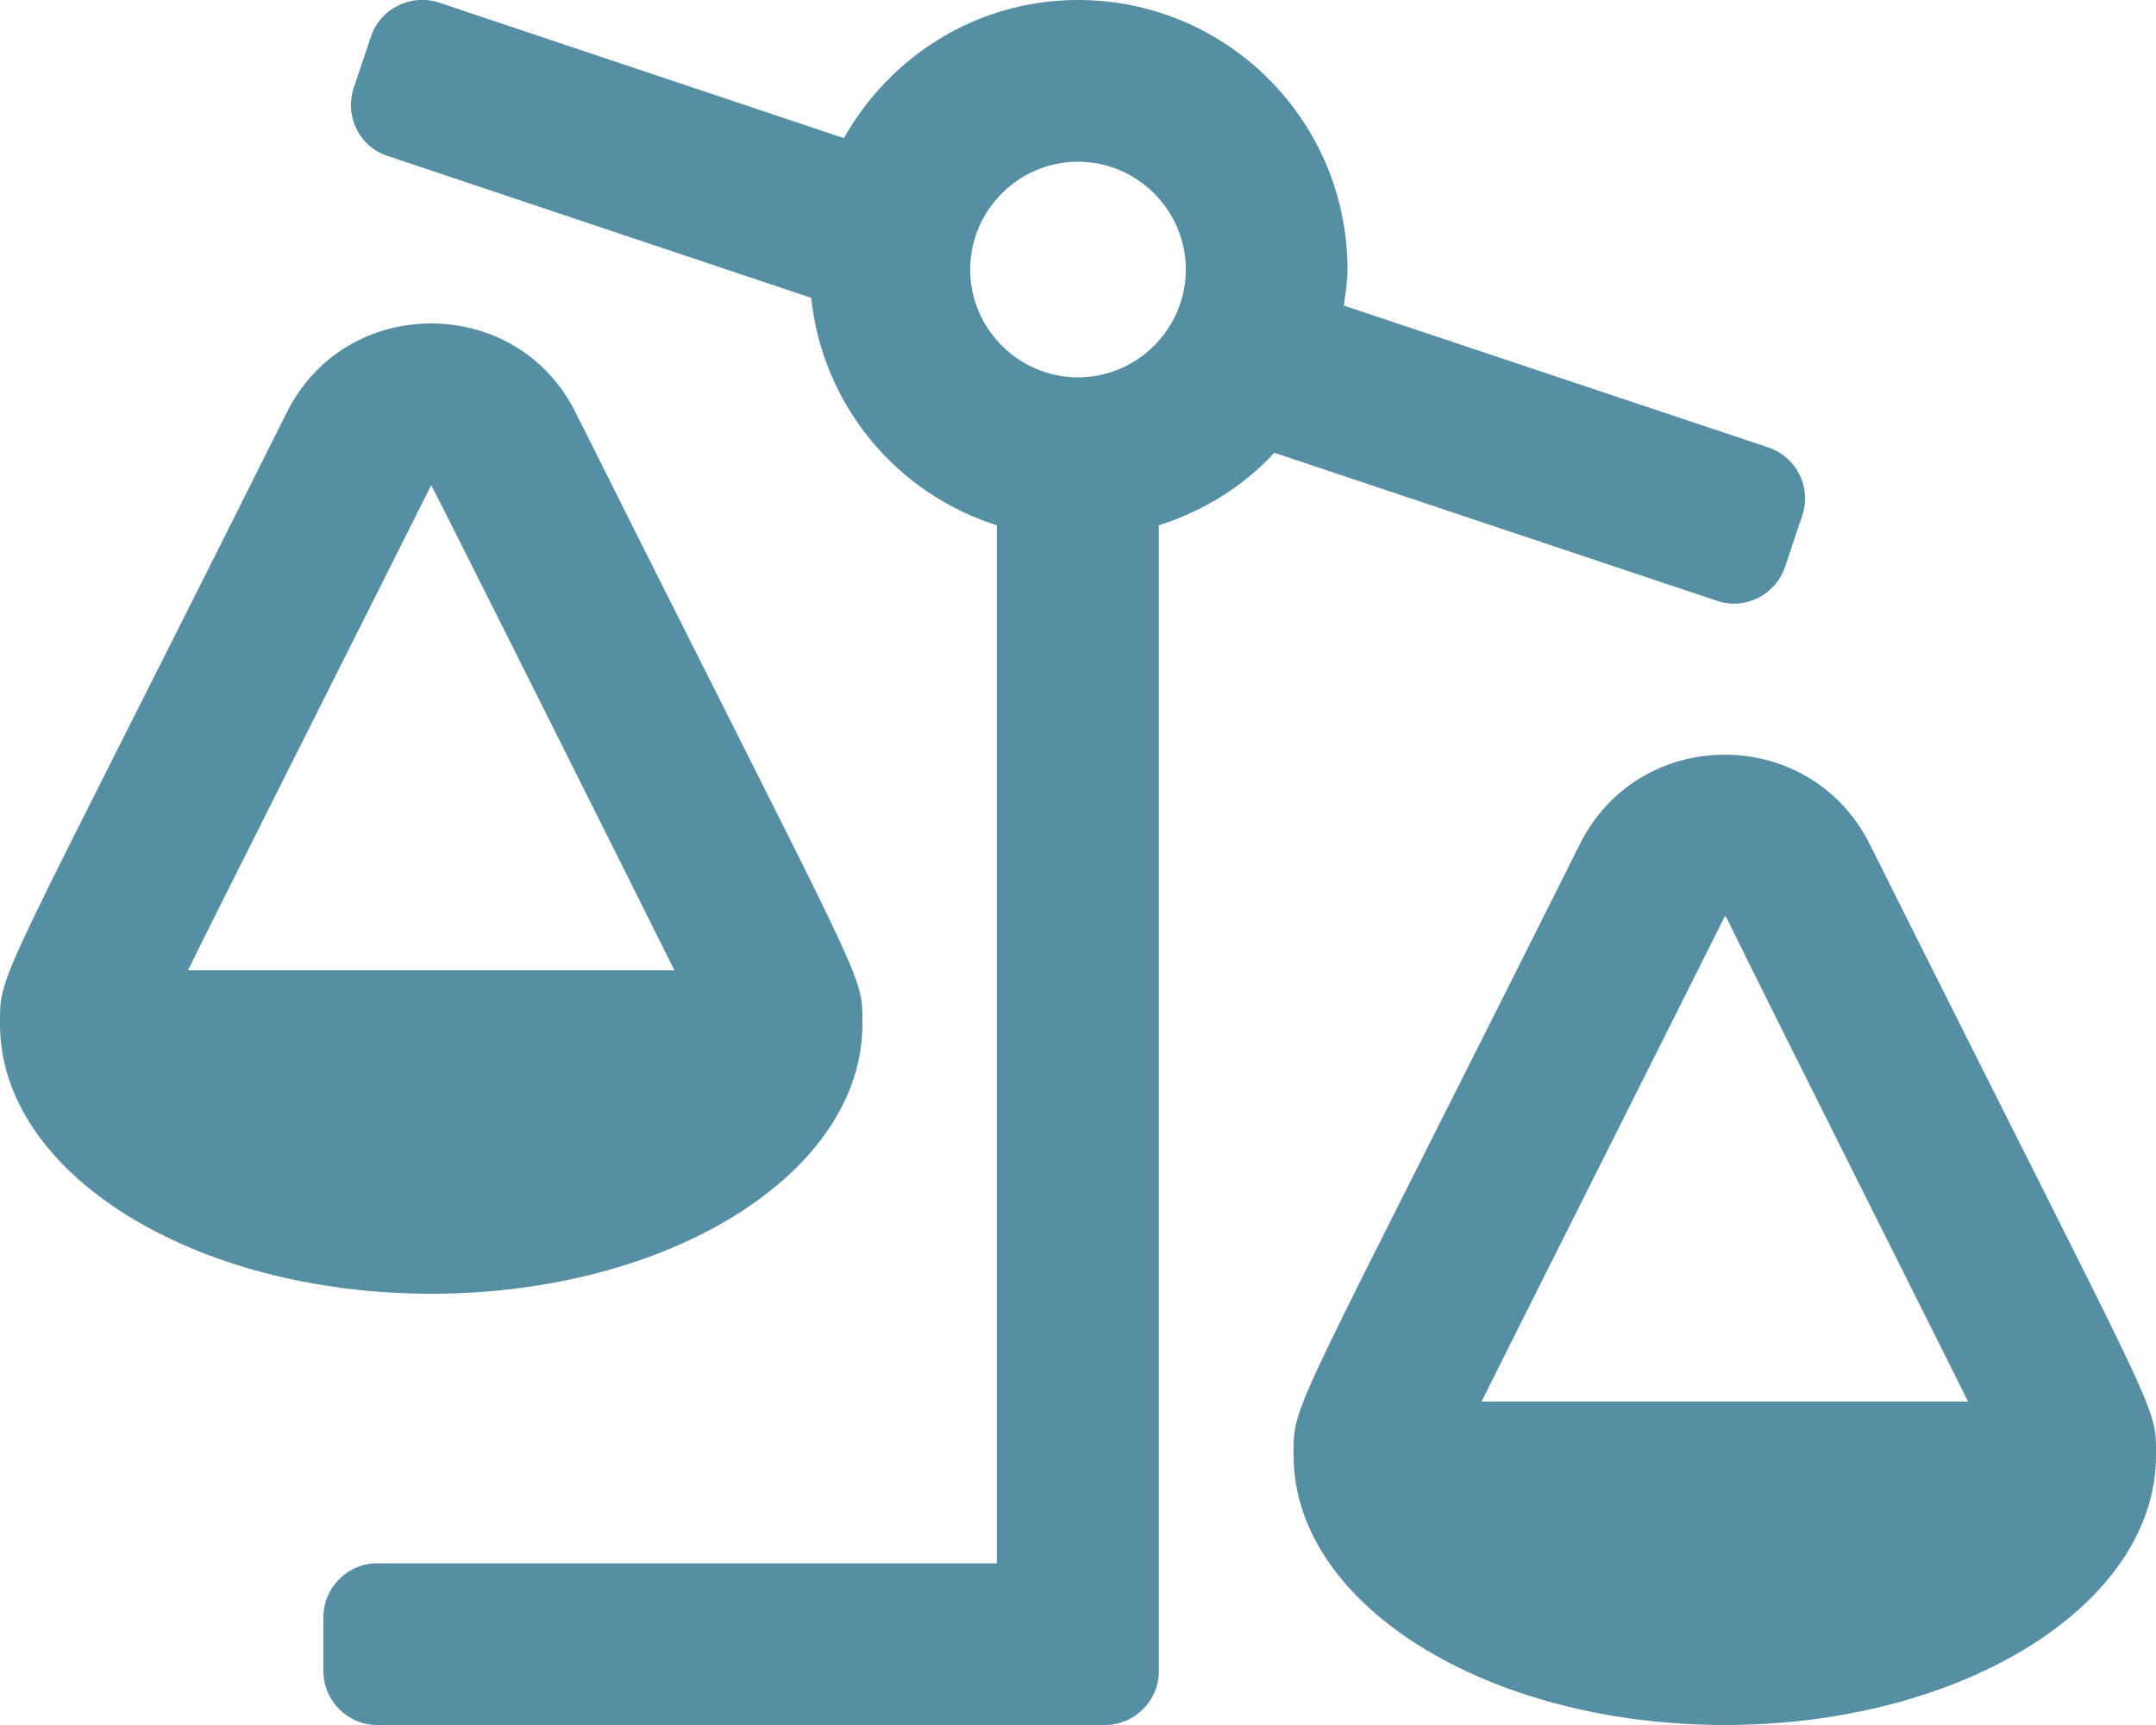 <?xml version="1.0" encoding="utf-8"?>
<!-- Generator: Adobe Illustrator 25.1.0, SVG Export Plug-In . SVG Version: 6.00 Build 0)  -->
<svg version="1.1" id="Layer_1" focusable="false" xmlns="http://www.w3.org/2000/svg" xmlns:xlink="http://www.w3.org/1999/xlink"
	 x="0px" y="0px" viewBox="0 0 640 512" style="enable-background:new 0 0 640 512;" xml:space="preserve">
<style type="text/css">
	.st0{fill:#568EA3;}
</style>
<path class="st0" d="M256,304L256,304c0-15.7,2.1-7.2-85.1-181.5C162.1,104.8,145.1,96,128,96c-17.1,0-34.1,8.8-42.9,26.5
	C-1.3,295.3,0,287.8,0,304h0c0,44.2,57.3,80,128,80S256,348.2,256,304z M128,144L128,144c0.2,0,66,131.4,72.2,144H55.8
	C61.6,276,108.2,183.6,128,144z M529.9,168.2l5.1-15.2c2.8-8.4-1.7-17.4-10.1-20.2l-126-42.1c0.5-3.5,1.1-7,1.1-10.7
	c0-44.2-35.8-80-80-80c-30,0-55.8,16.7-69.5,41L130.4,0.8C122-2,112.9,2.5,110.1,10.9L105,26.1c-2.8,8.4,1.7,17.5,10.1,20.2
	l125.7,42.1c3.4,32,25.4,58.1,55.1,67.5V464H112c-8.8,0-16,7.2-16,16v16c0,8.8,7.2,16,16,16h216c8.8,0,16-7.2,16-16V155.9
	c13.3-4.2,25.1-11.6,34.3-21.5l131.3,43.9C518,181.2,527.1,176.6,529.9,168.2z M320,112c-17.6,0-32-14.4-32-32s14.4-32,32-32
	s32,14.4,32,32S337.6,112,320,112z M640,432c0-15.7,2.1-7.2-85-181.5C546.1,232.8,529,224,512,224c-17.1,0-34.1,8.8-43,26.5
	c-86.4,172.8-85,165.3-85,181.5h0c0,44.2,57.3,80,128,80S640,476.2,640,432L640,432z M439.8,416c5.9-12,52.4-104.4,72.2-144l0,0
	c0.2,0,0.3,0,0.3,0c18.4,37.4,65.7,131.3,71.9,144L439.8,416L439.8,416z"/>
</svg>
